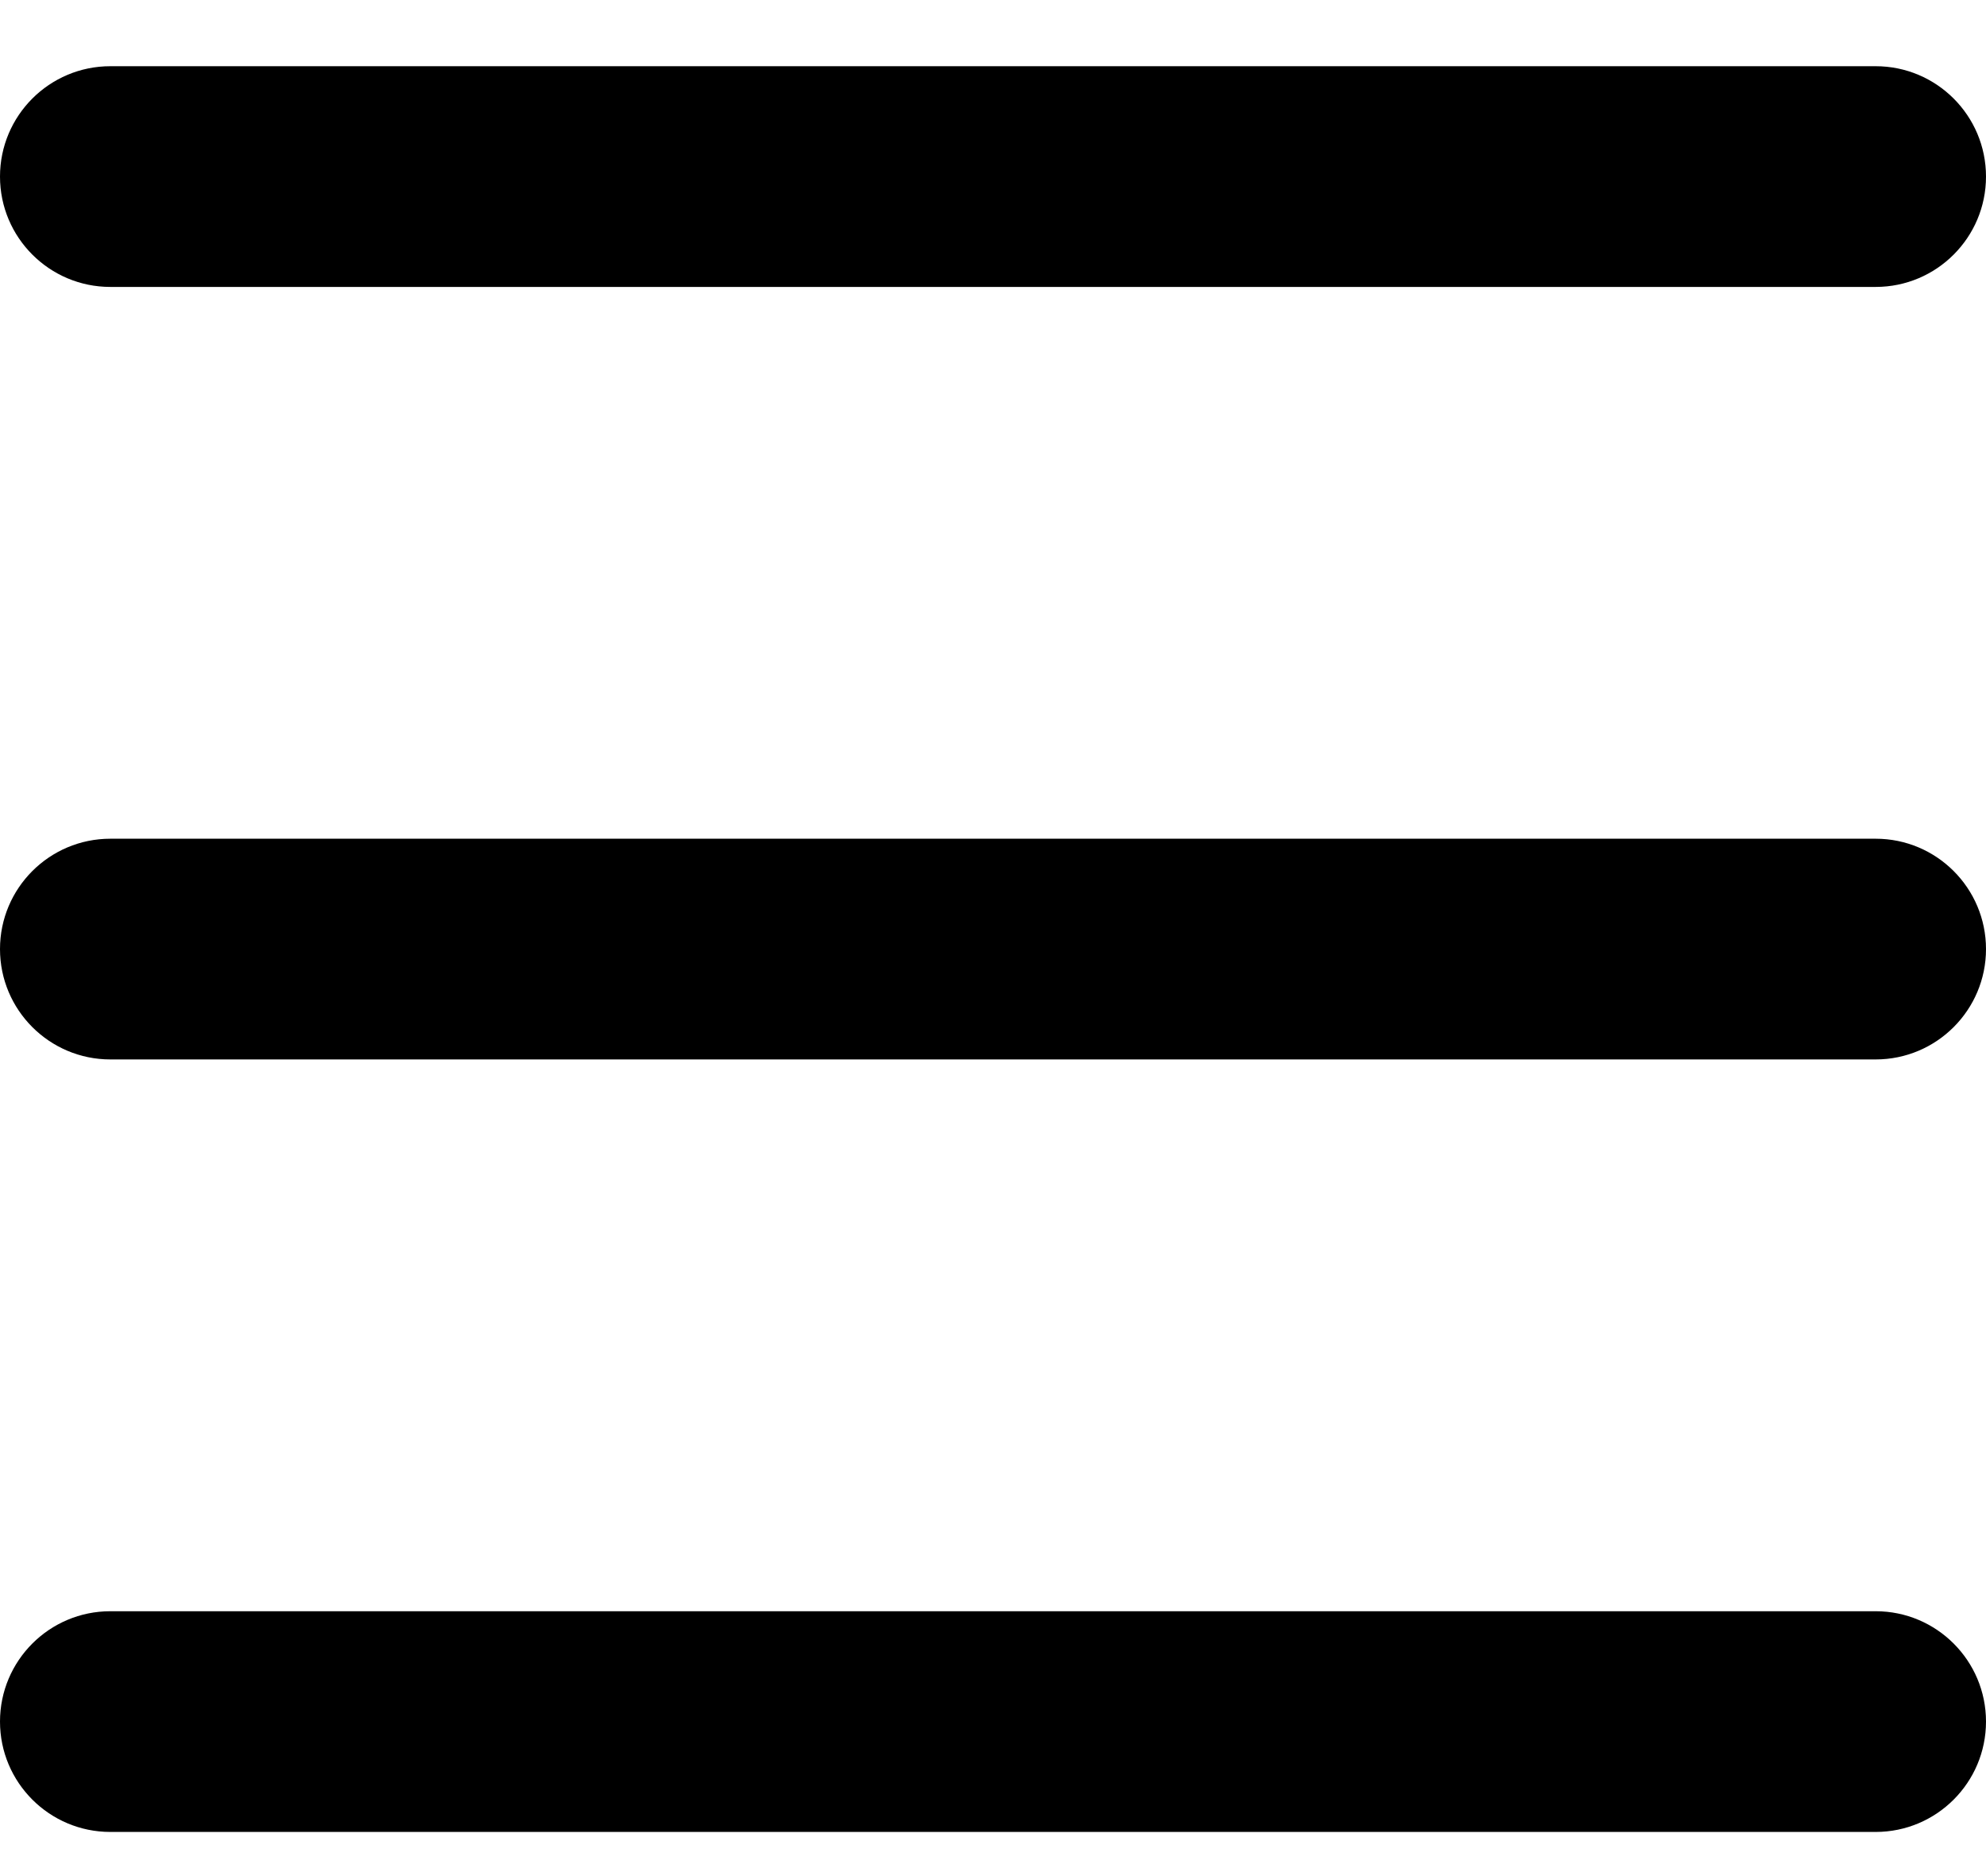 <svg width="18" height="17" viewBox="0 0 18 17" fill="none" xmlns="http://www.w3.org/2000/svg">
<path d="M0 1.6C0 1.048 0.448 0.6 1 0.6H17C17.552 0.6 18 1.048 18 1.6C18 2.152 17.552 2.6 17 2.6H1C0.448 2.6 0 2.152 0 1.6ZM0 8.6C0 8.048 0.448 7.6 1 7.6H17C17.552 7.6 18 8.048 18 8.6C18 9.152 17.552 9.6 17 9.6H1C0.448 9.6 0 9.152 0 8.6ZM0 15.6C0 15.048 0.448 14.6 1 14.6H17C17.552 14.6 18 15.048 18 15.6C18 16.152 17.552 16.6 17 16.6H1C0.448 16.6 0 16.152 0 15.6Z" fill="black"/>
</svg>
